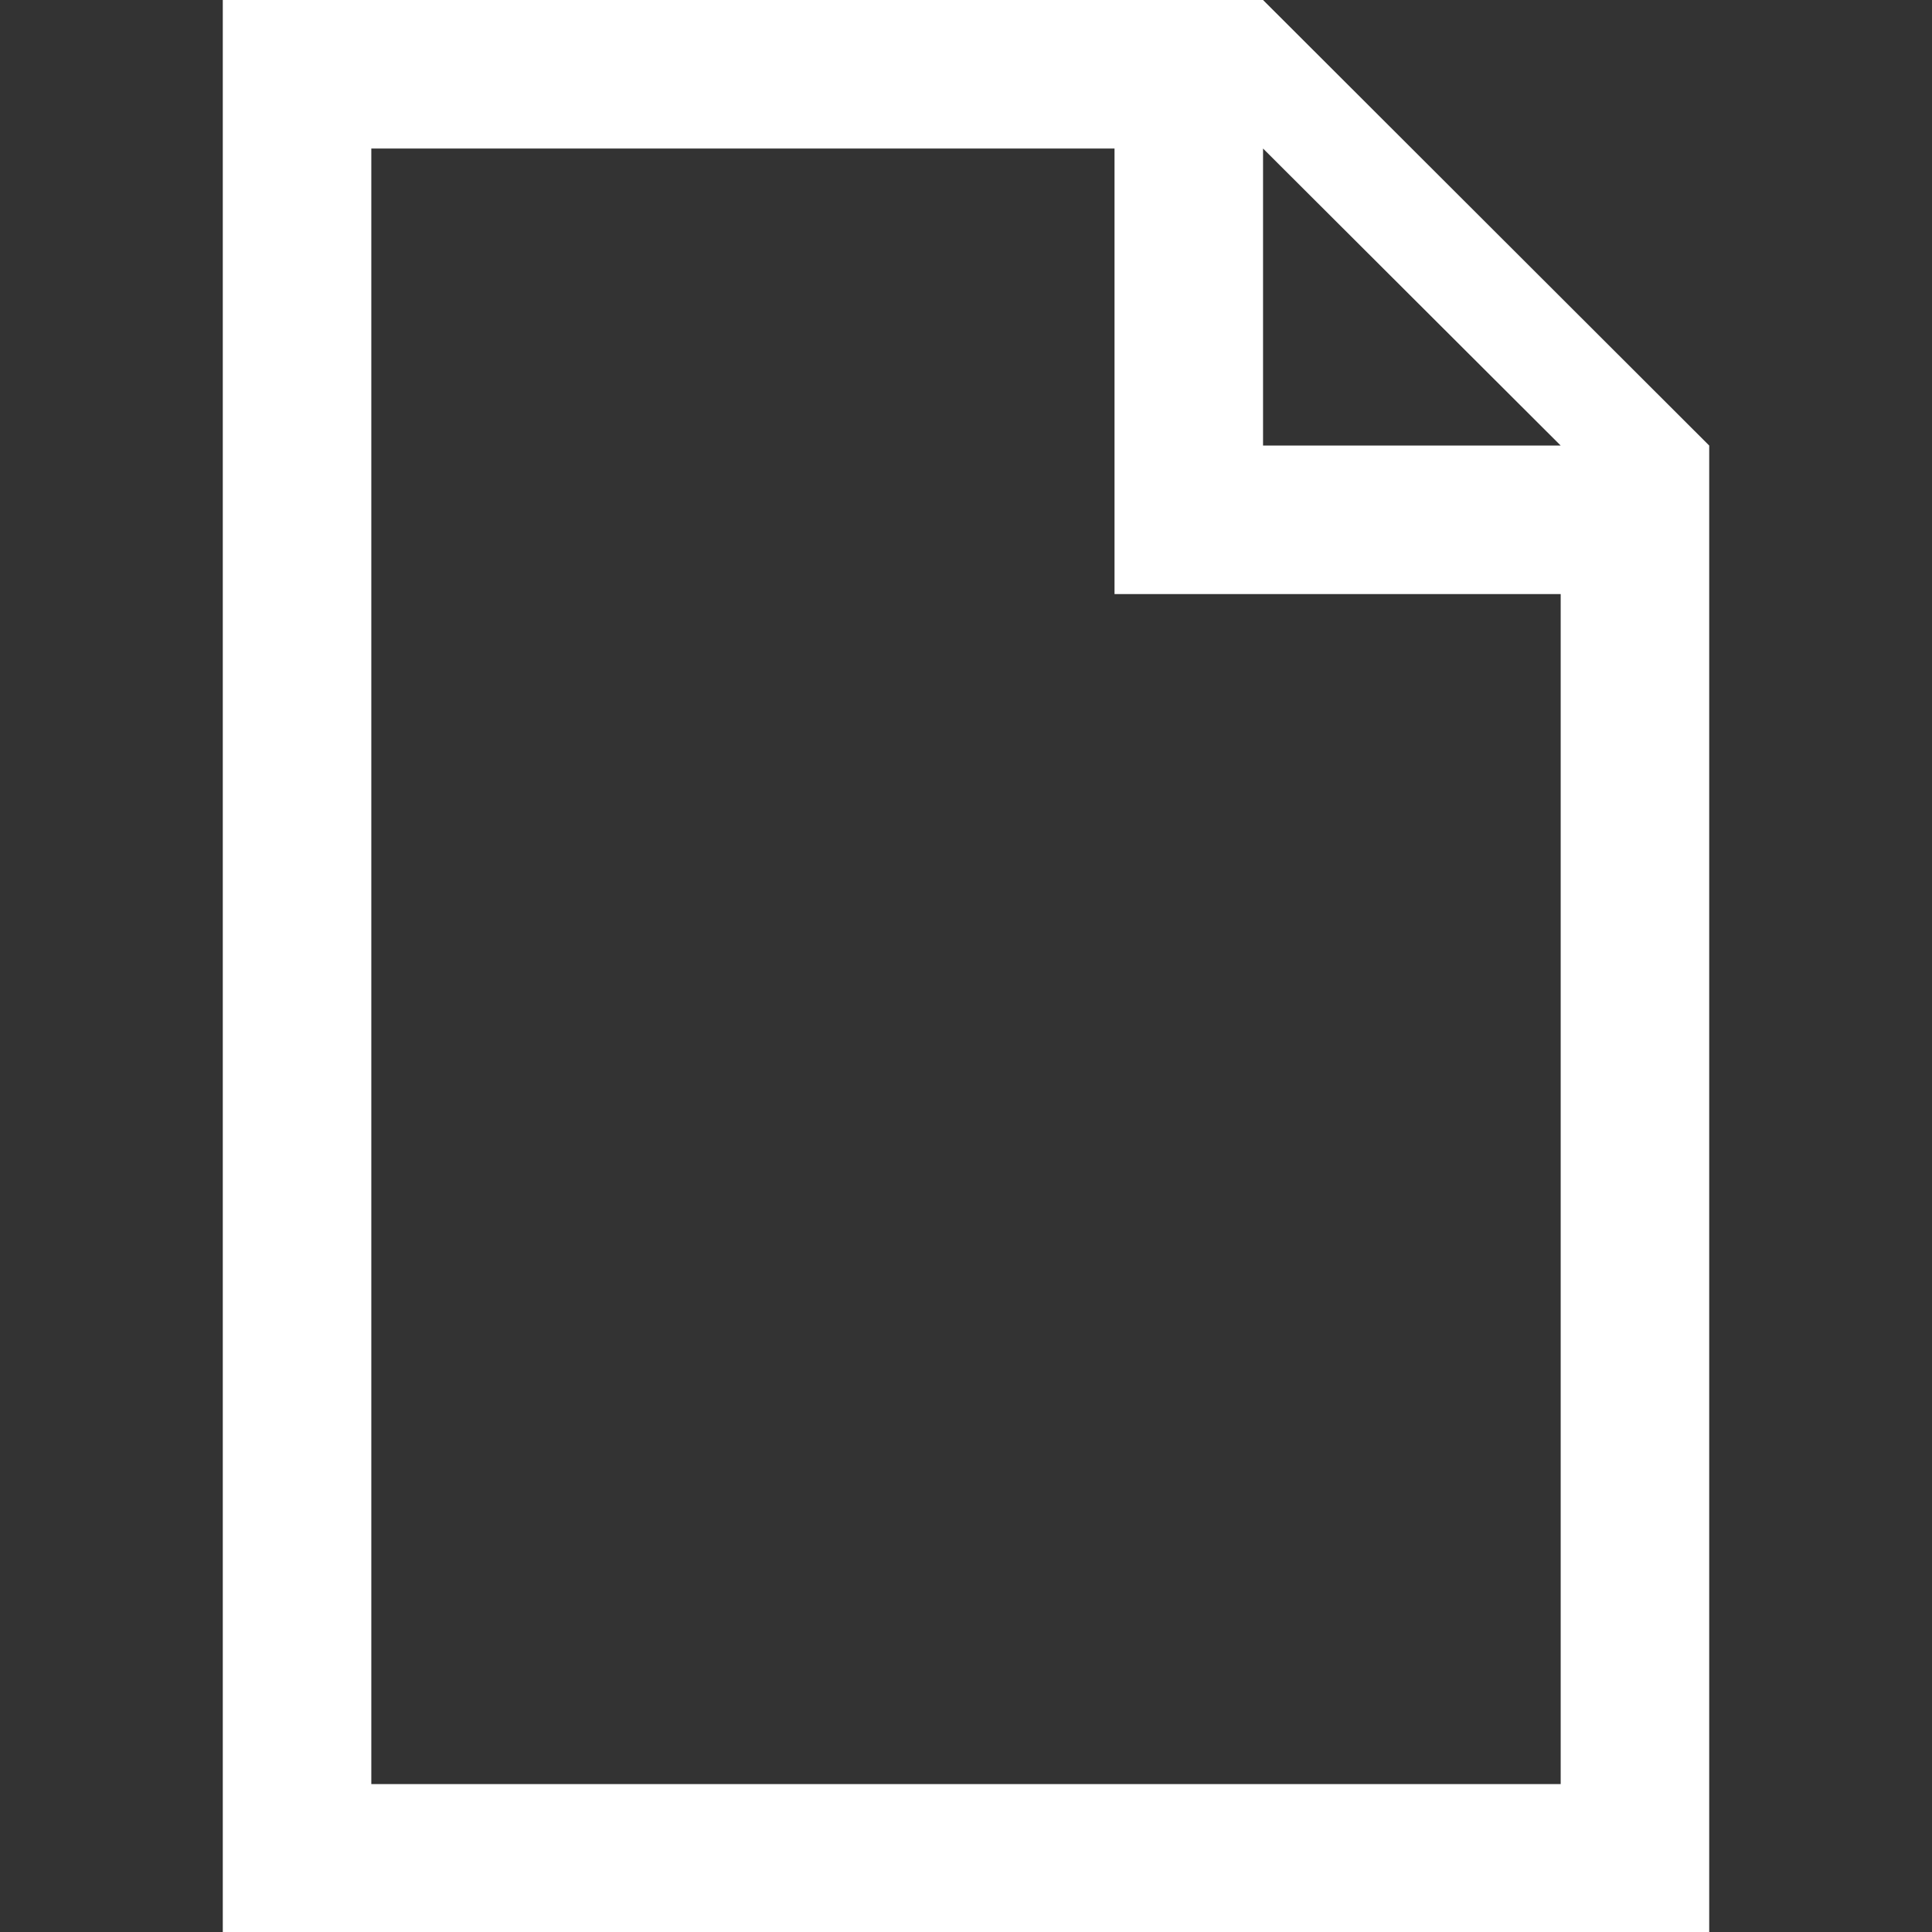 <svg id="Calque_1" data-name="Calque 1" xmlns="http://www.w3.org/2000/svg" viewBox="0 0 32 32"><rect x="0" y="0" width="32" height="32" fill="#333333" stroke="none"/><defs><style>.cls-1{fill:#fff;}.cls-2{fill:none;}</style></defs><title>ActionNewDocumentPlan de travail 1</title><g id="doc"><path class="cls-1" d="M20.92,0H3.69V32H28.31V7.38Zm4.93,29.55H6.15V2.46H18.46V9.84h7.39ZM20.92,7.38V2.46l4.93,4.92Z"/><polygon class="cls-2" points="25.85 7.38 20.92 7.38 20.92 2.46 25.85 7.38"/><polygon class="cls-2" points="25.85 9.84 25.85 29.55 6.15 29.55 6.15 2.46 18.46 2.46 18.46 9.84 25.85 9.84"/></g></svg>